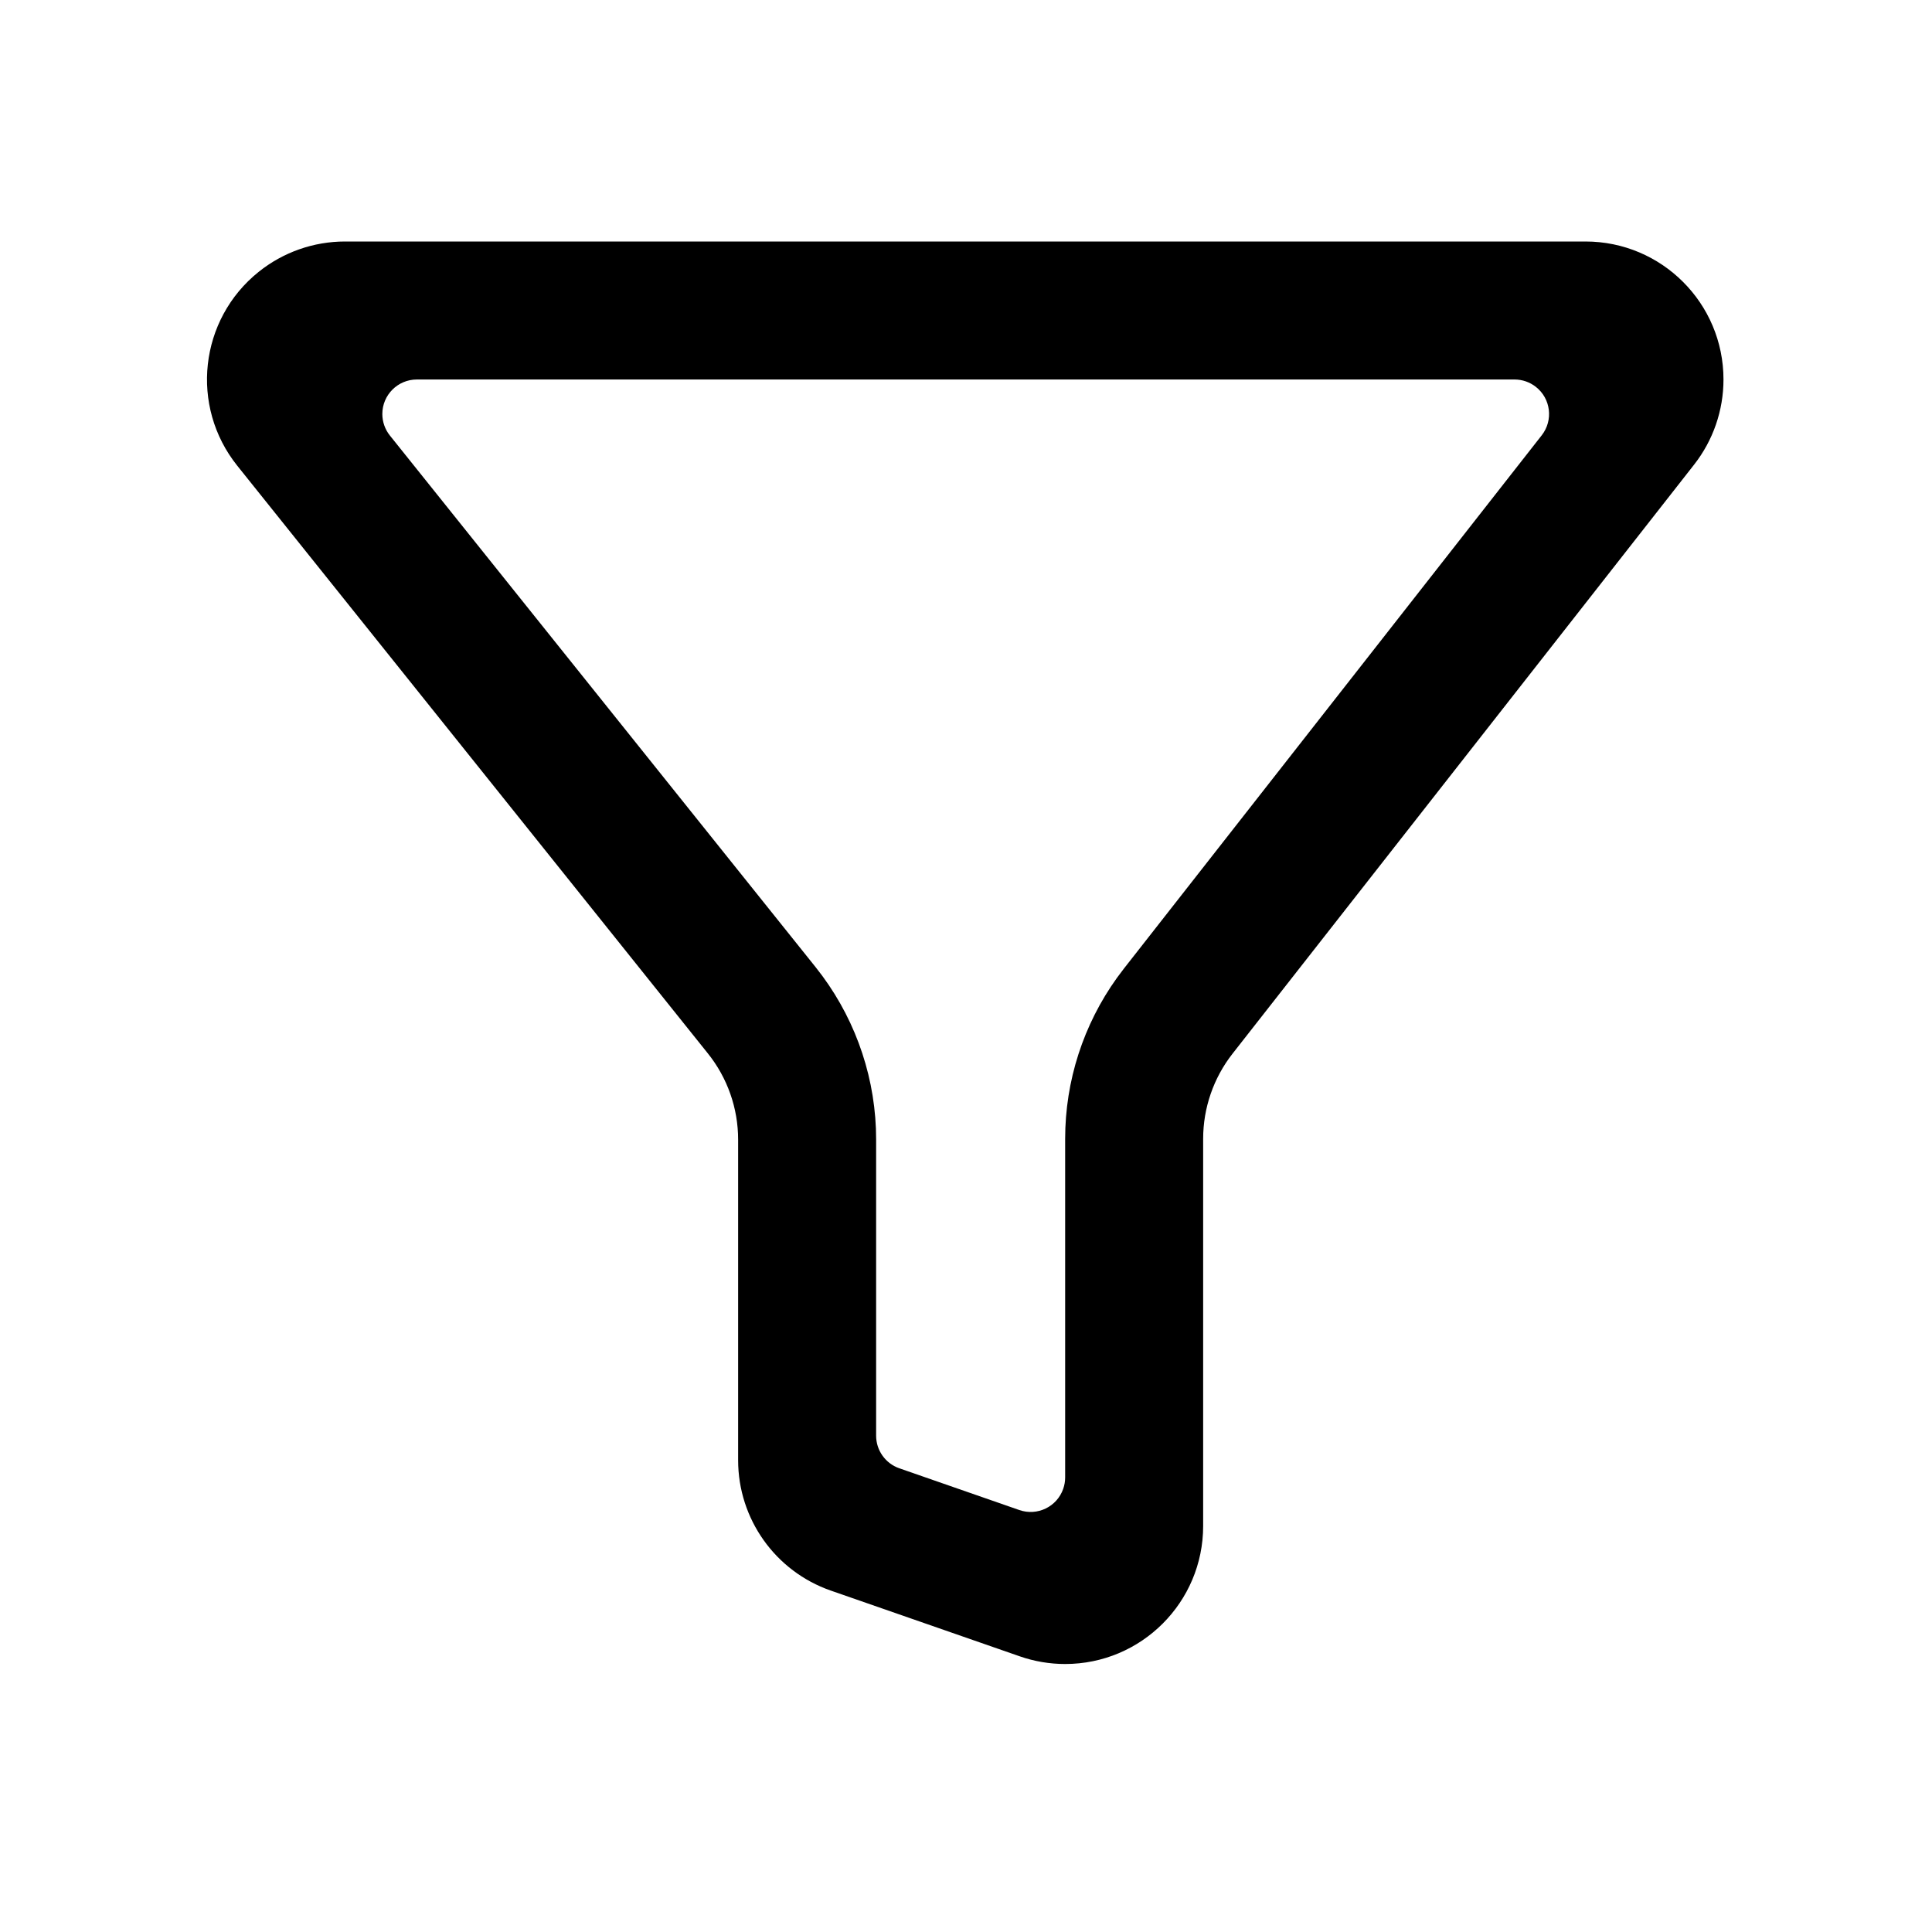<svg xmlns="http://www.w3.org/2000/svg" width="56" height="56" viewBox="0 0 56 56">
  <path d="M39.956,-2.84217094e-14 C42.166,-2.84217094e-14 43.956,1.791 43.956,4 C43.956,4.894 43.657,5.763 43.105,6.467 L29.725,23.542 C29.174,24.246 28.874,25.115 28.874,26.009 L28.874,37.232 C28.874,39.441 27.083,41.232 24.874,41.232 C24.426,41.232 23.982,41.157 23.56,41.01 L18.081,39.104 C16.473,38.544 15.395,37.028 15.395,35.326 L15.395,26.033 C15.395,25.124 15.086,24.242 14.517,23.533 L0.878,6.5 C-0.503,4.776 -0.225,2.259 1.5,0.878 C2.209,0.31 3.091,-2.84217094e-14 4,-2.84217094e-14 L39.956,-2.84217094e-14 Z M37.901,4 L6.082,4 C5.53,4 5.082,4.448 5.082,5 C5.082,5.227 5.16,5.448 5.302,5.625 L17.64,21.032 C18.709,22.368 19.321,24.009 19.389,25.713 L19.395,26.033 L19.395,34.615 C19.395,35.04 19.665,35.419 20.067,35.559 L23.545,36.769 C24.067,36.951 24.637,36.675 24.818,36.154 C24.855,36.048 24.874,35.937 24.874,35.825 L24.874,26.009 C24.874,24.332 25.401,22.7 26.376,21.343 L26.577,21.075 L38.688,5.617 C39.028,5.182 38.952,4.553 38.517,4.213 C38.341,4.075 38.124,4 37.901,4 Z" transform="translate(6 7)"/>
</svg>
